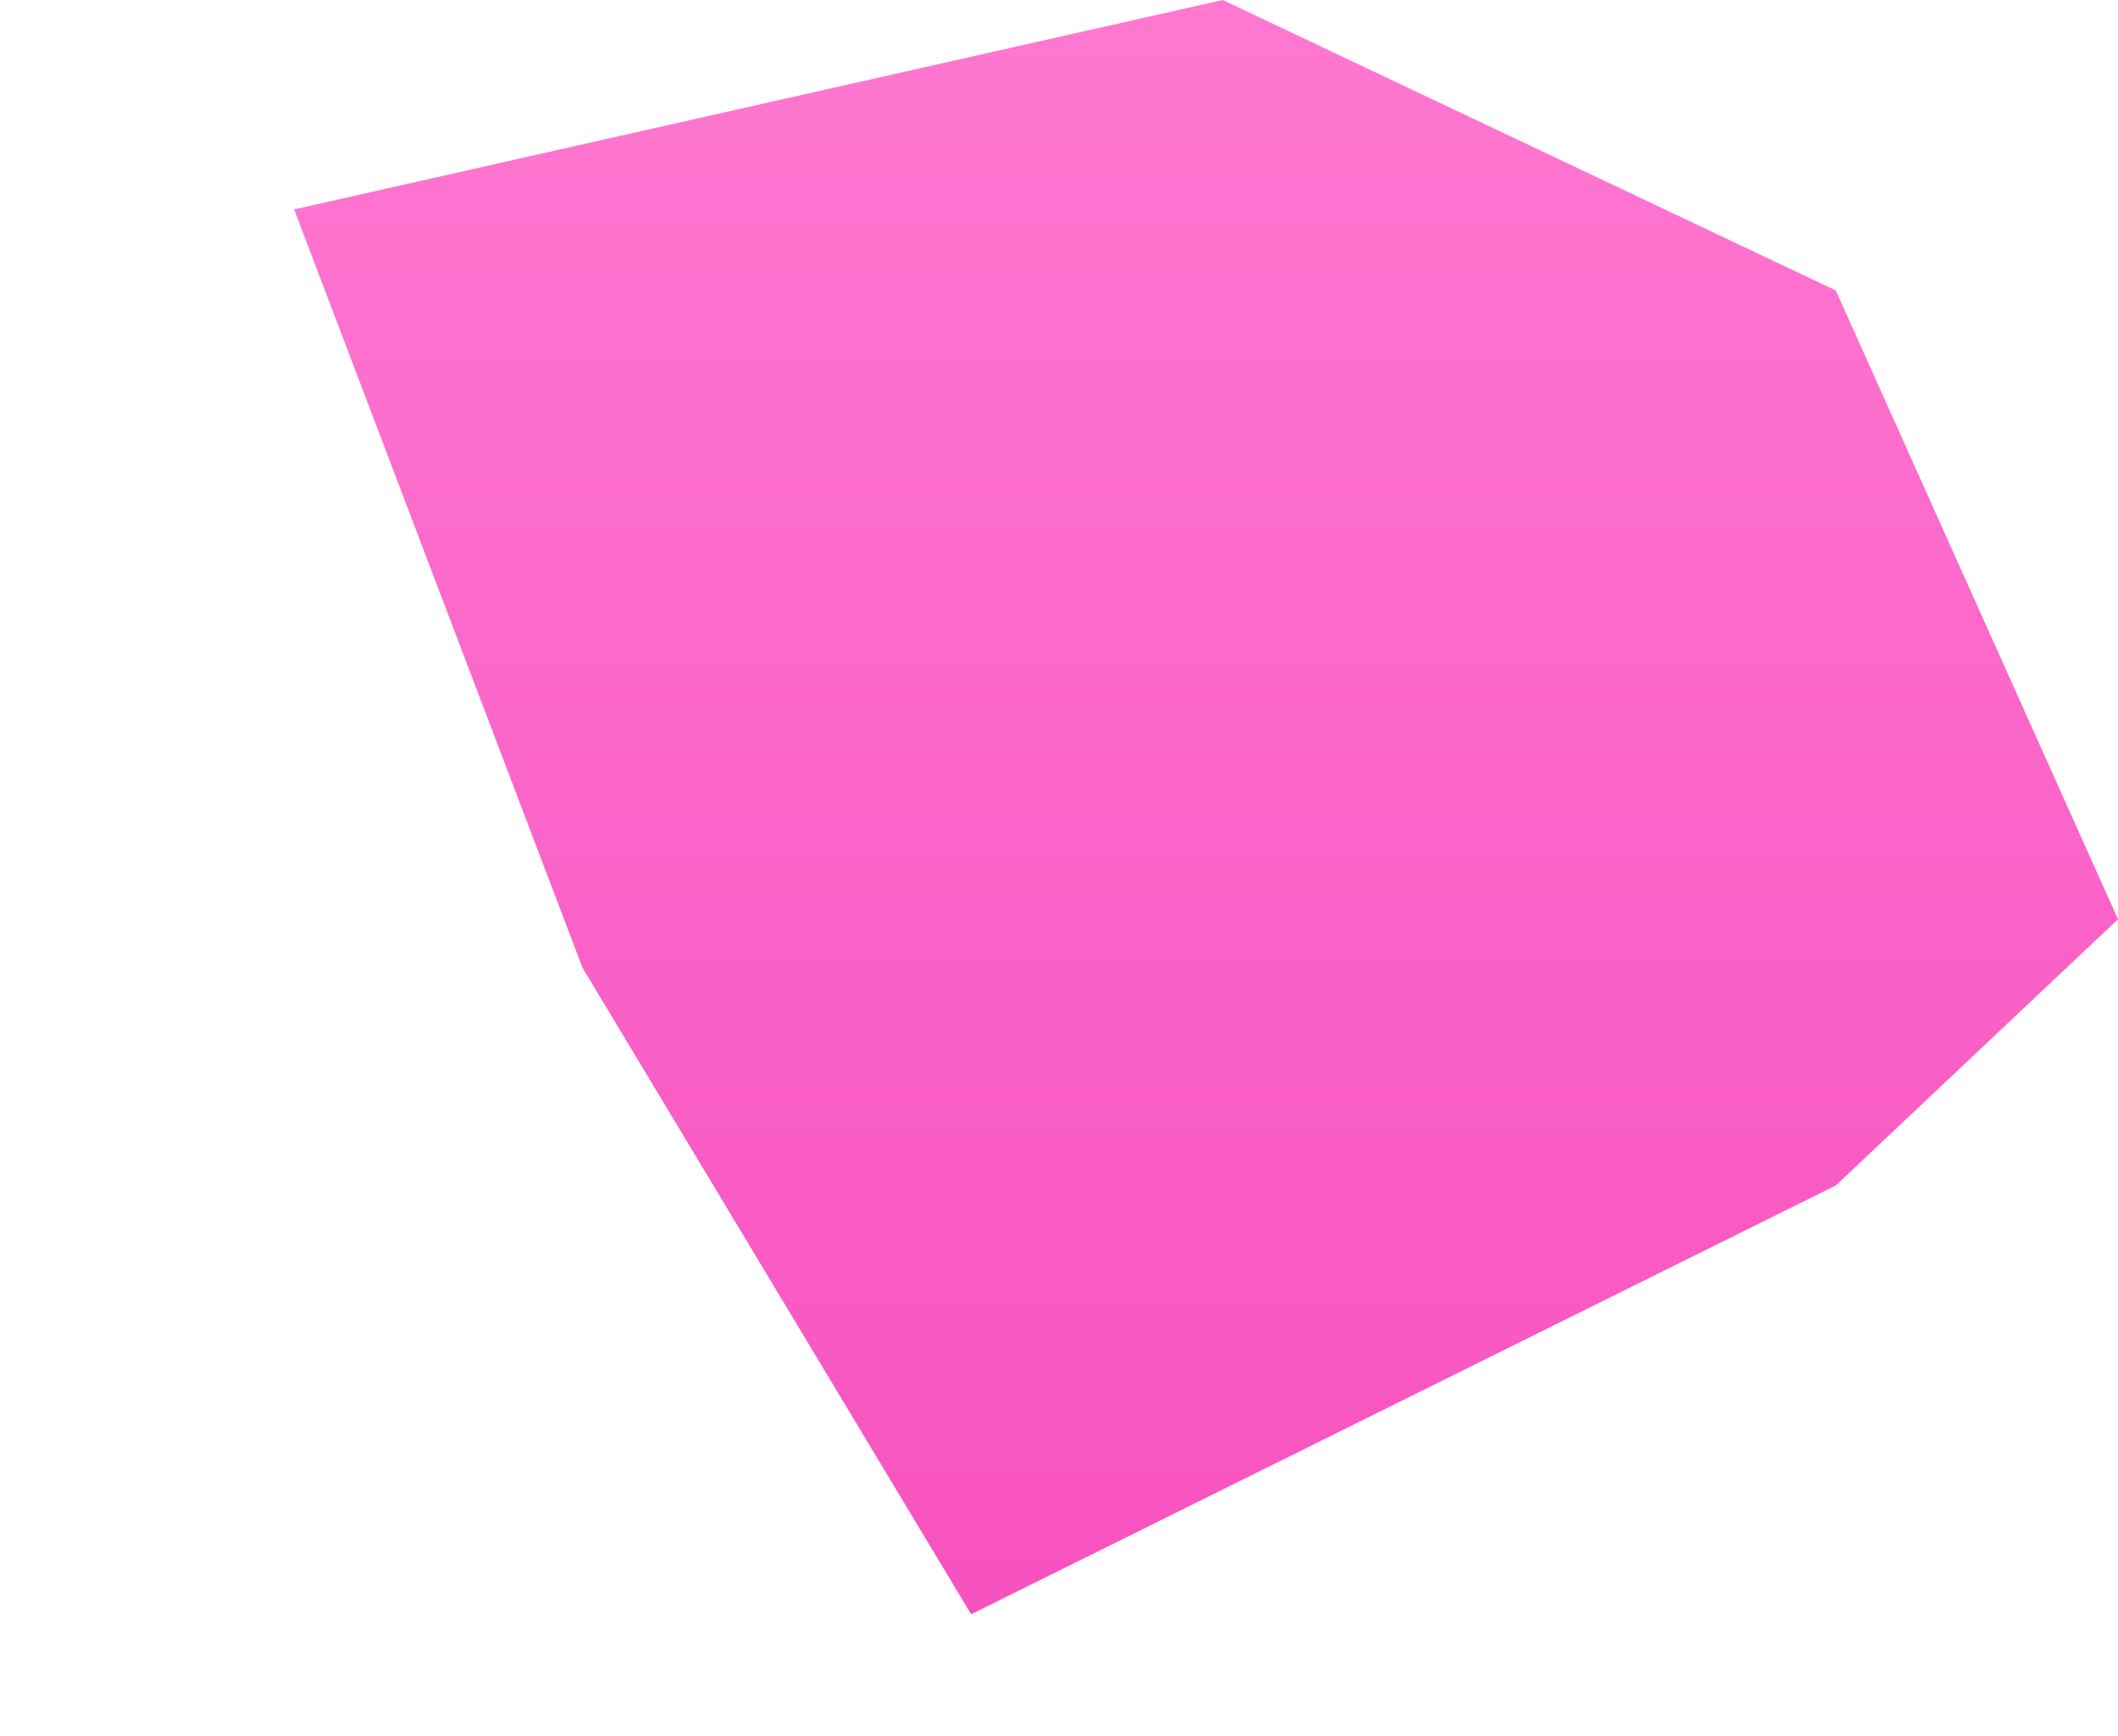 <svg xmlns="http://www.w3.org/2000/svg" xmlns:xlink="http://www.w3.org/1999/xlink" width="194" height="159" viewBox="0 0 194 159">
  <defs>
    <linearGradient id="linear-gradient" x1="0.5" x2="0.5" y2="1" gradientUnits="objectBoundingBox">
      <stop offset="0" stop-color="#ff78d1"/>
      <stop offset="1" stop-color="#f752bf"/>
    </linearGradient>
  </defs>
  <g id="Group_14353" data-name="Group 14353" transform="translate(-527 -989)">
    <rect id="Rectangle_998" data-name="Rectangle 998" width="194" height="159" transform="translate(527 989)" fill="#fff" opacity="0"/>
    <path id="Path_14169" data-name="Path 14169" d="M9177.354,11574.984l-26.414-69.455,85.06-19.18,56.153,26.606,25.847,57.593-25.847,24.382-79.2,39.274Z" transform="translate(-8597 -10497.35)" fill="url(#linear-gradient)"/>
  </g>
</svg>
